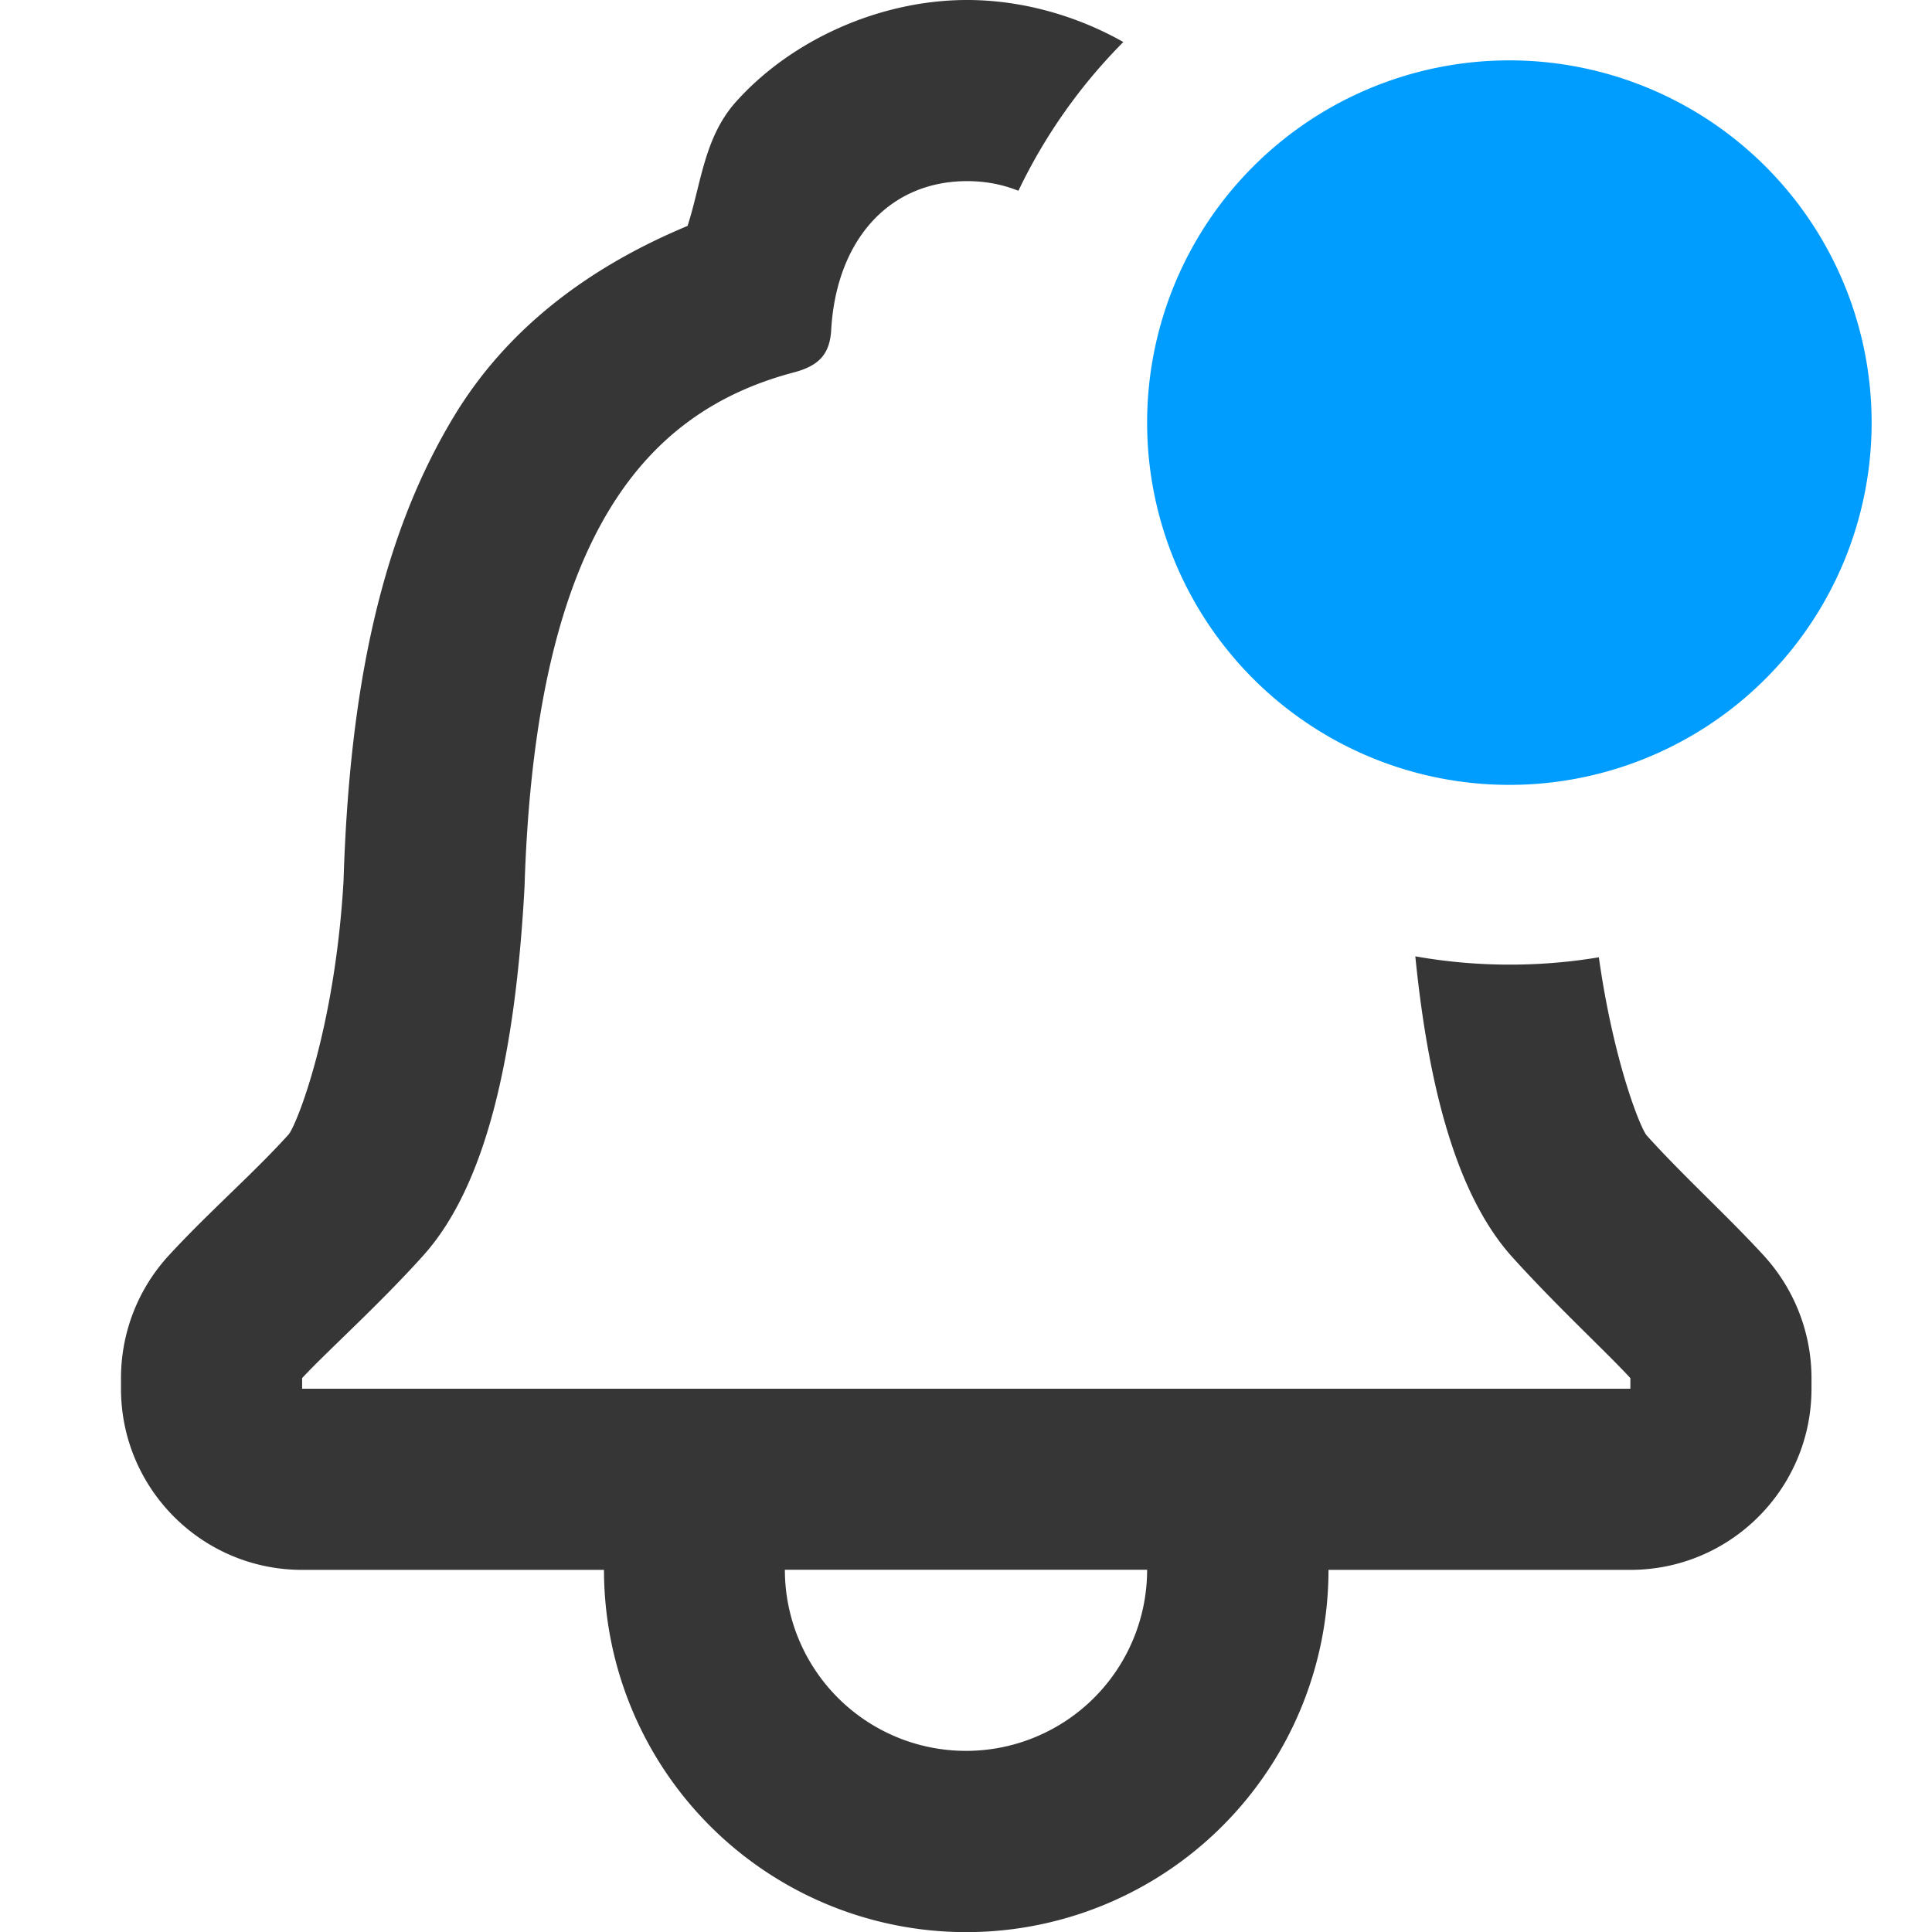 <svg version="1.1" viewBox="0 0 16 16" xmlns="http://www.w3.org/2000/svg">
 <path d="m8.008 0c-0.709 0-1.446 0.321-1.914 0.844-0.263 0.295-0.286 0.674-0.4 1.027-0.727 0.303-1.456 0.785-1.935 1.578-0.592 0.98-0.864 2.219-0.914 3.848-0.073 1.246-0.394 2.03-0.455 2.098-0.292 0.324-0.66 0.641-0.992 1.002-0.255 0.277-0.396 0.639-0.396 1.016v0.088c8.3e-5 0.828 0.672 1.5 1.5 1.5h2.5a3 3 0 0 0 3 3 3 3 0 0 0 3-3h2.5c0.828-8.3e-5 1.5-0.672 1.5-1.5v-0.088c-1.08e-4 -0.376-0.142-0.739-0.396-1.016-0.304-0.331-0.666-0.658-0.969-0.994-0.049-0.056-0.272-0.599-0.396-1.475a4.5 4.5 0 0 1-1.52-0.008c0.112 1.116 0.351 1.978 0.791 2.477 0.37 0.412 0.794 0.802 0.99 1.016v0.088h-11v-0.088c0.196-0.213 0.634-0.604 1.004-1.016 0.521-0.581 0.762-1.655 0.838-3.053 0.091-2.951 1.029-3.945 2.238-4.262 0.189-0.052 0.286-0.139 0.301-0.338 0.038-0.743 0.47-1.244 1.127-1.244 0.155 0 0.297 0.029 0.424 0.08a4.5 4.5 0 0 1 0.869-1.232c-0.394-0.223-0.85-0.348-1.293-0.348zm-1.508 13h3a1.5 1.5 0 0 1-1.5 1.5 1.5 1.5 0 0 1-1.5-1.5z" fill="#363636"/>
 <path d="m15.5 3.5a3 3 0 0 1-6 0 3 3 0 1 1 6 0z" color="#bebebe" fill="#009dff" overflow="visible" stroke-width="1.2" style="isolation:auto;mix-blend-mode:normal"/>
</svg>

